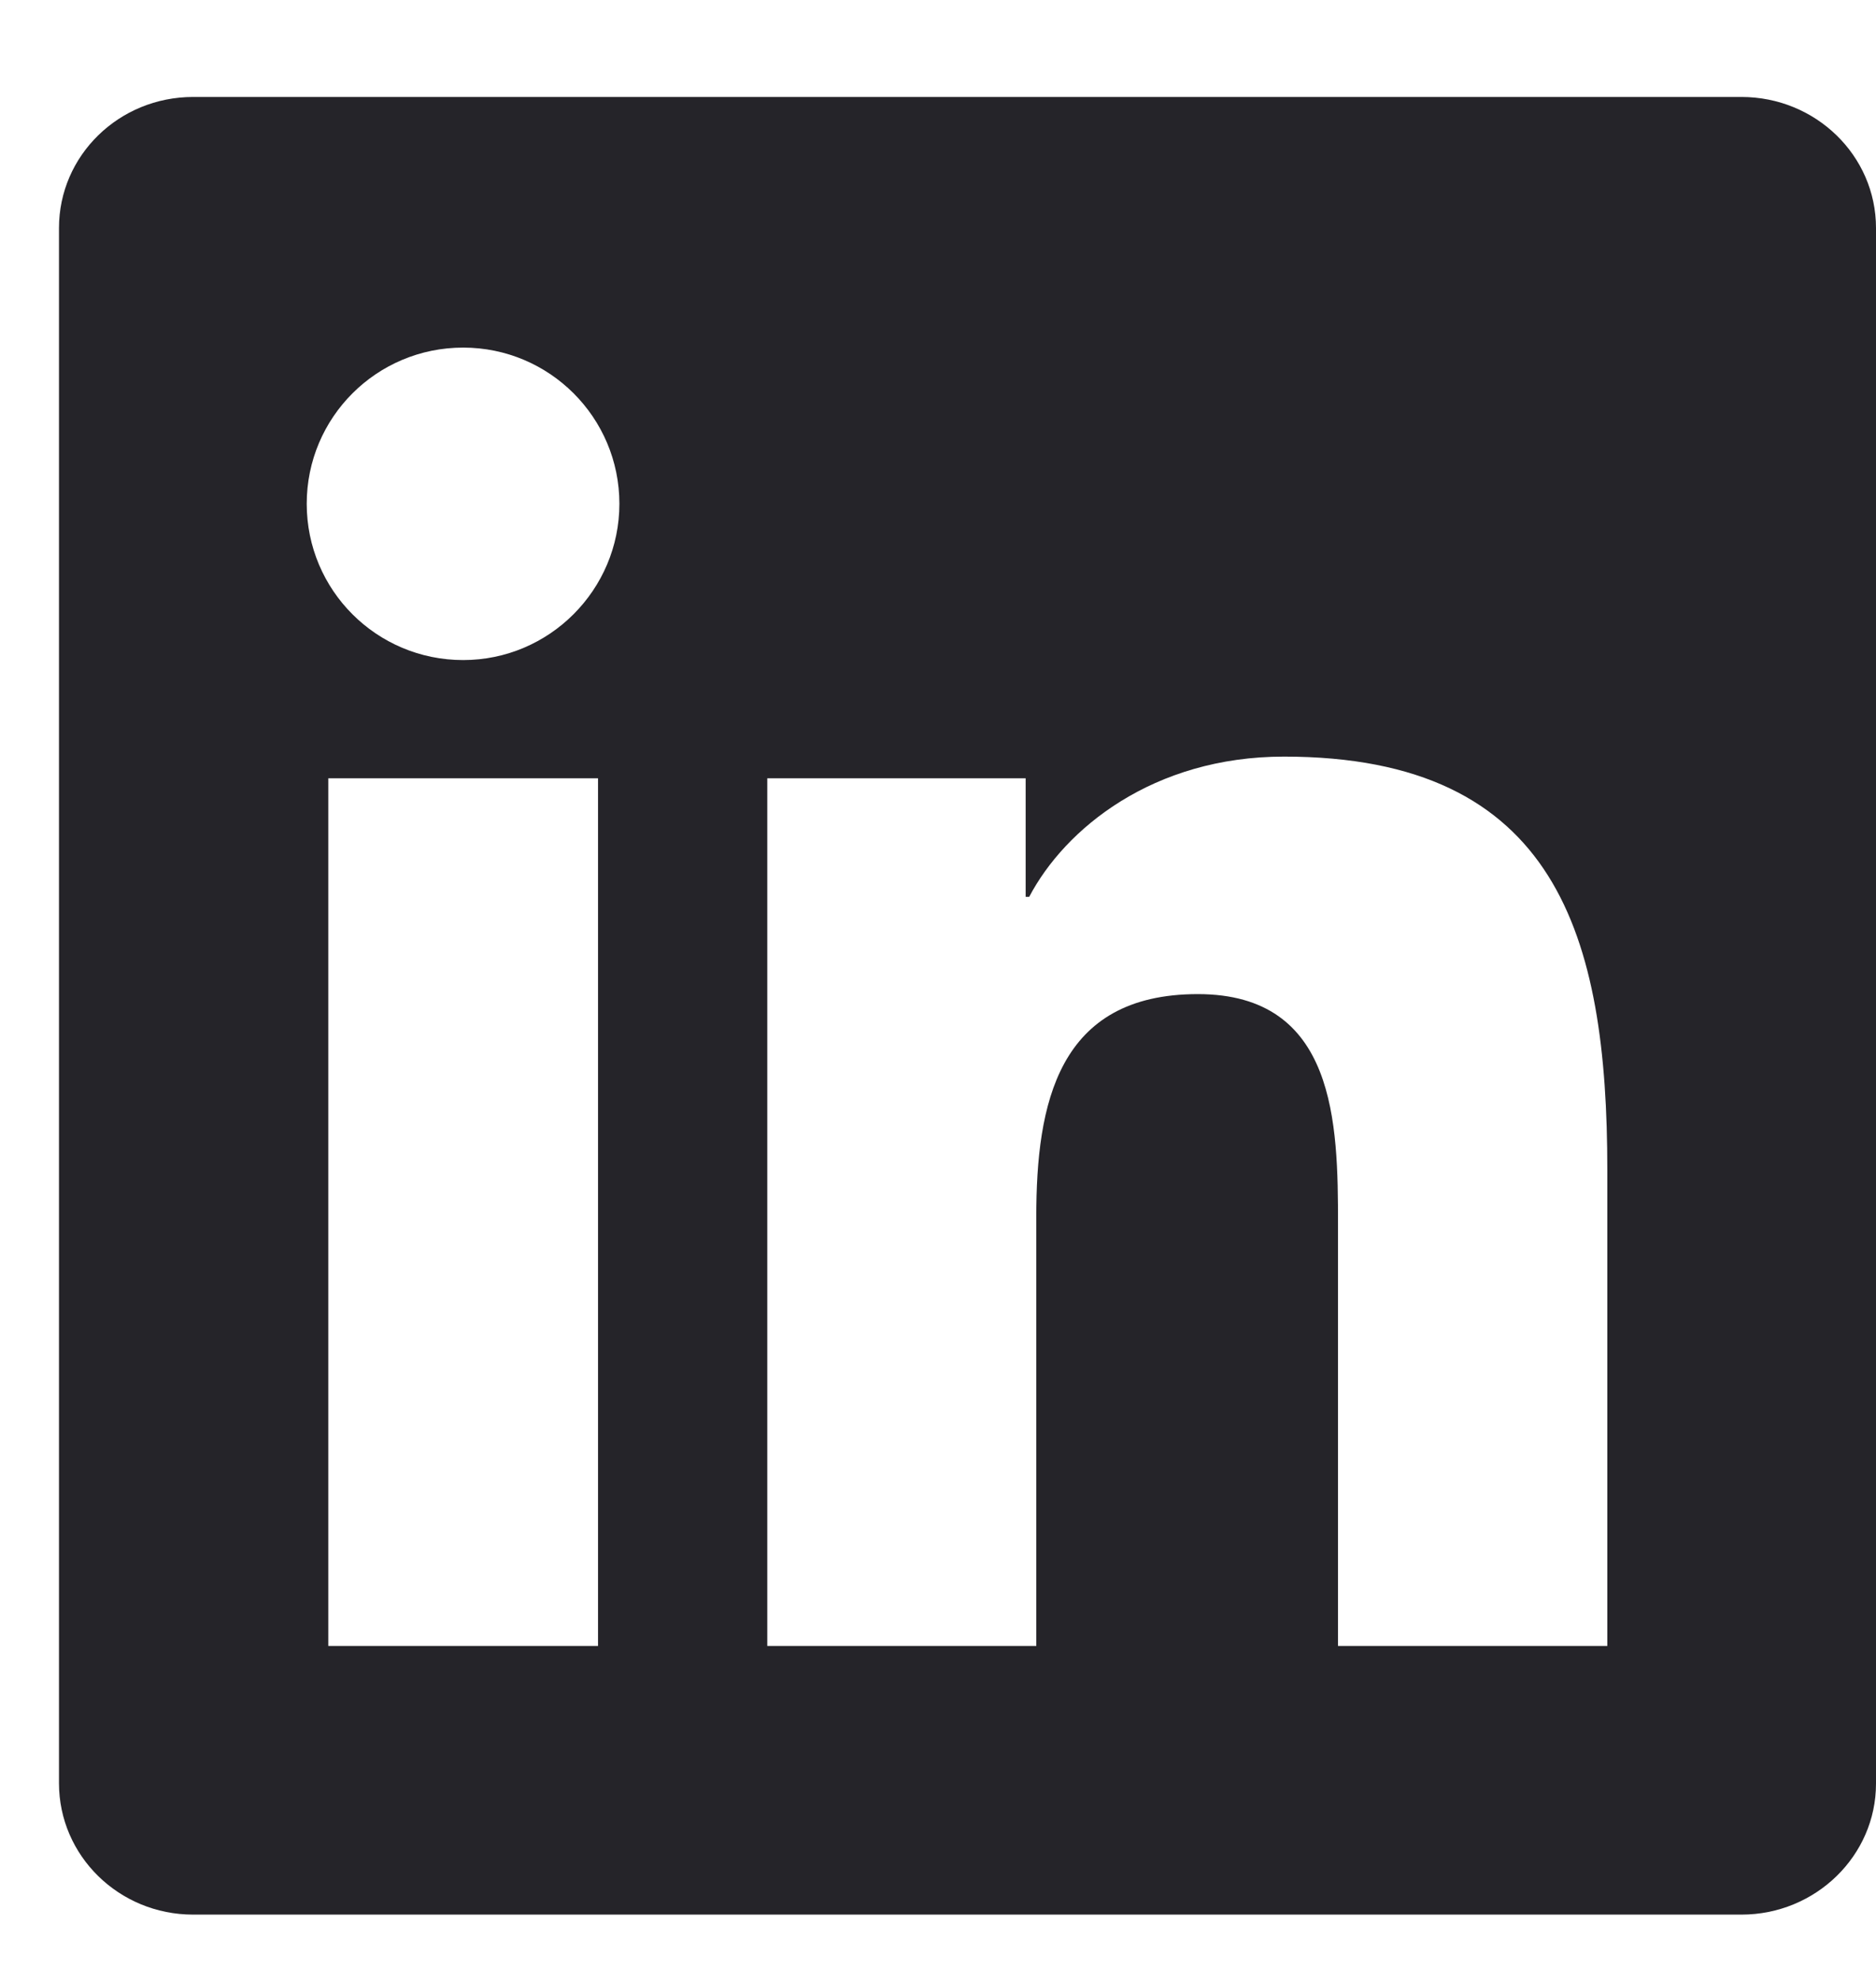 <svg width="18" height="19" viewBox="0 0 18 19" fill="none" xmlns="http://www.w3.org/2000/svg">
<g clip-path="url(#clip0_2839_349)">
<path d="M16.709 0.93H1.853C1.141 0.93 0.566 1.492 0.566 2.187V17.104C0.566 17.799 1.141 18.364 1.853 18.364H16.709C17.421 18.364 18 17.799 18 17.108V2.187C18 1.492 17.421 0.93 16.709 0.93ZM5.738 15.787H3.15V7.465H5.738V15.787ZM4.444 6.331C3.613 6.331 2.943 5.66 2.943 4.832C2.943 4.005 3.613 3.334 4.444 3.334C5.272 3.334 5.943 4.005 5.943 4.832C5.943 5.656 5.272 6.331 4.444 6.331ZM15.422 15.787H12.838V11.741C12.838 10.778 12.821 9.535 11.493 9.535C10.148 9.535 9.943 10.587 9.943 11.673V15.787H7.362V7.465H9.841V8.602H9.875C10.219 7.948 11.064 7.257 12.32 7.257C14.939 7.257 15.422 8.98 15.422 11.22V15.787V15.787Z" fill="#252429"/>
</g>
<defs>
<clipPath id="clip0_2839_349">
<rect width="17.434" height="17.434" fill="white" transform="translate(0.566 0.93)"/>
</clipPath>
</defs>
</svg>
